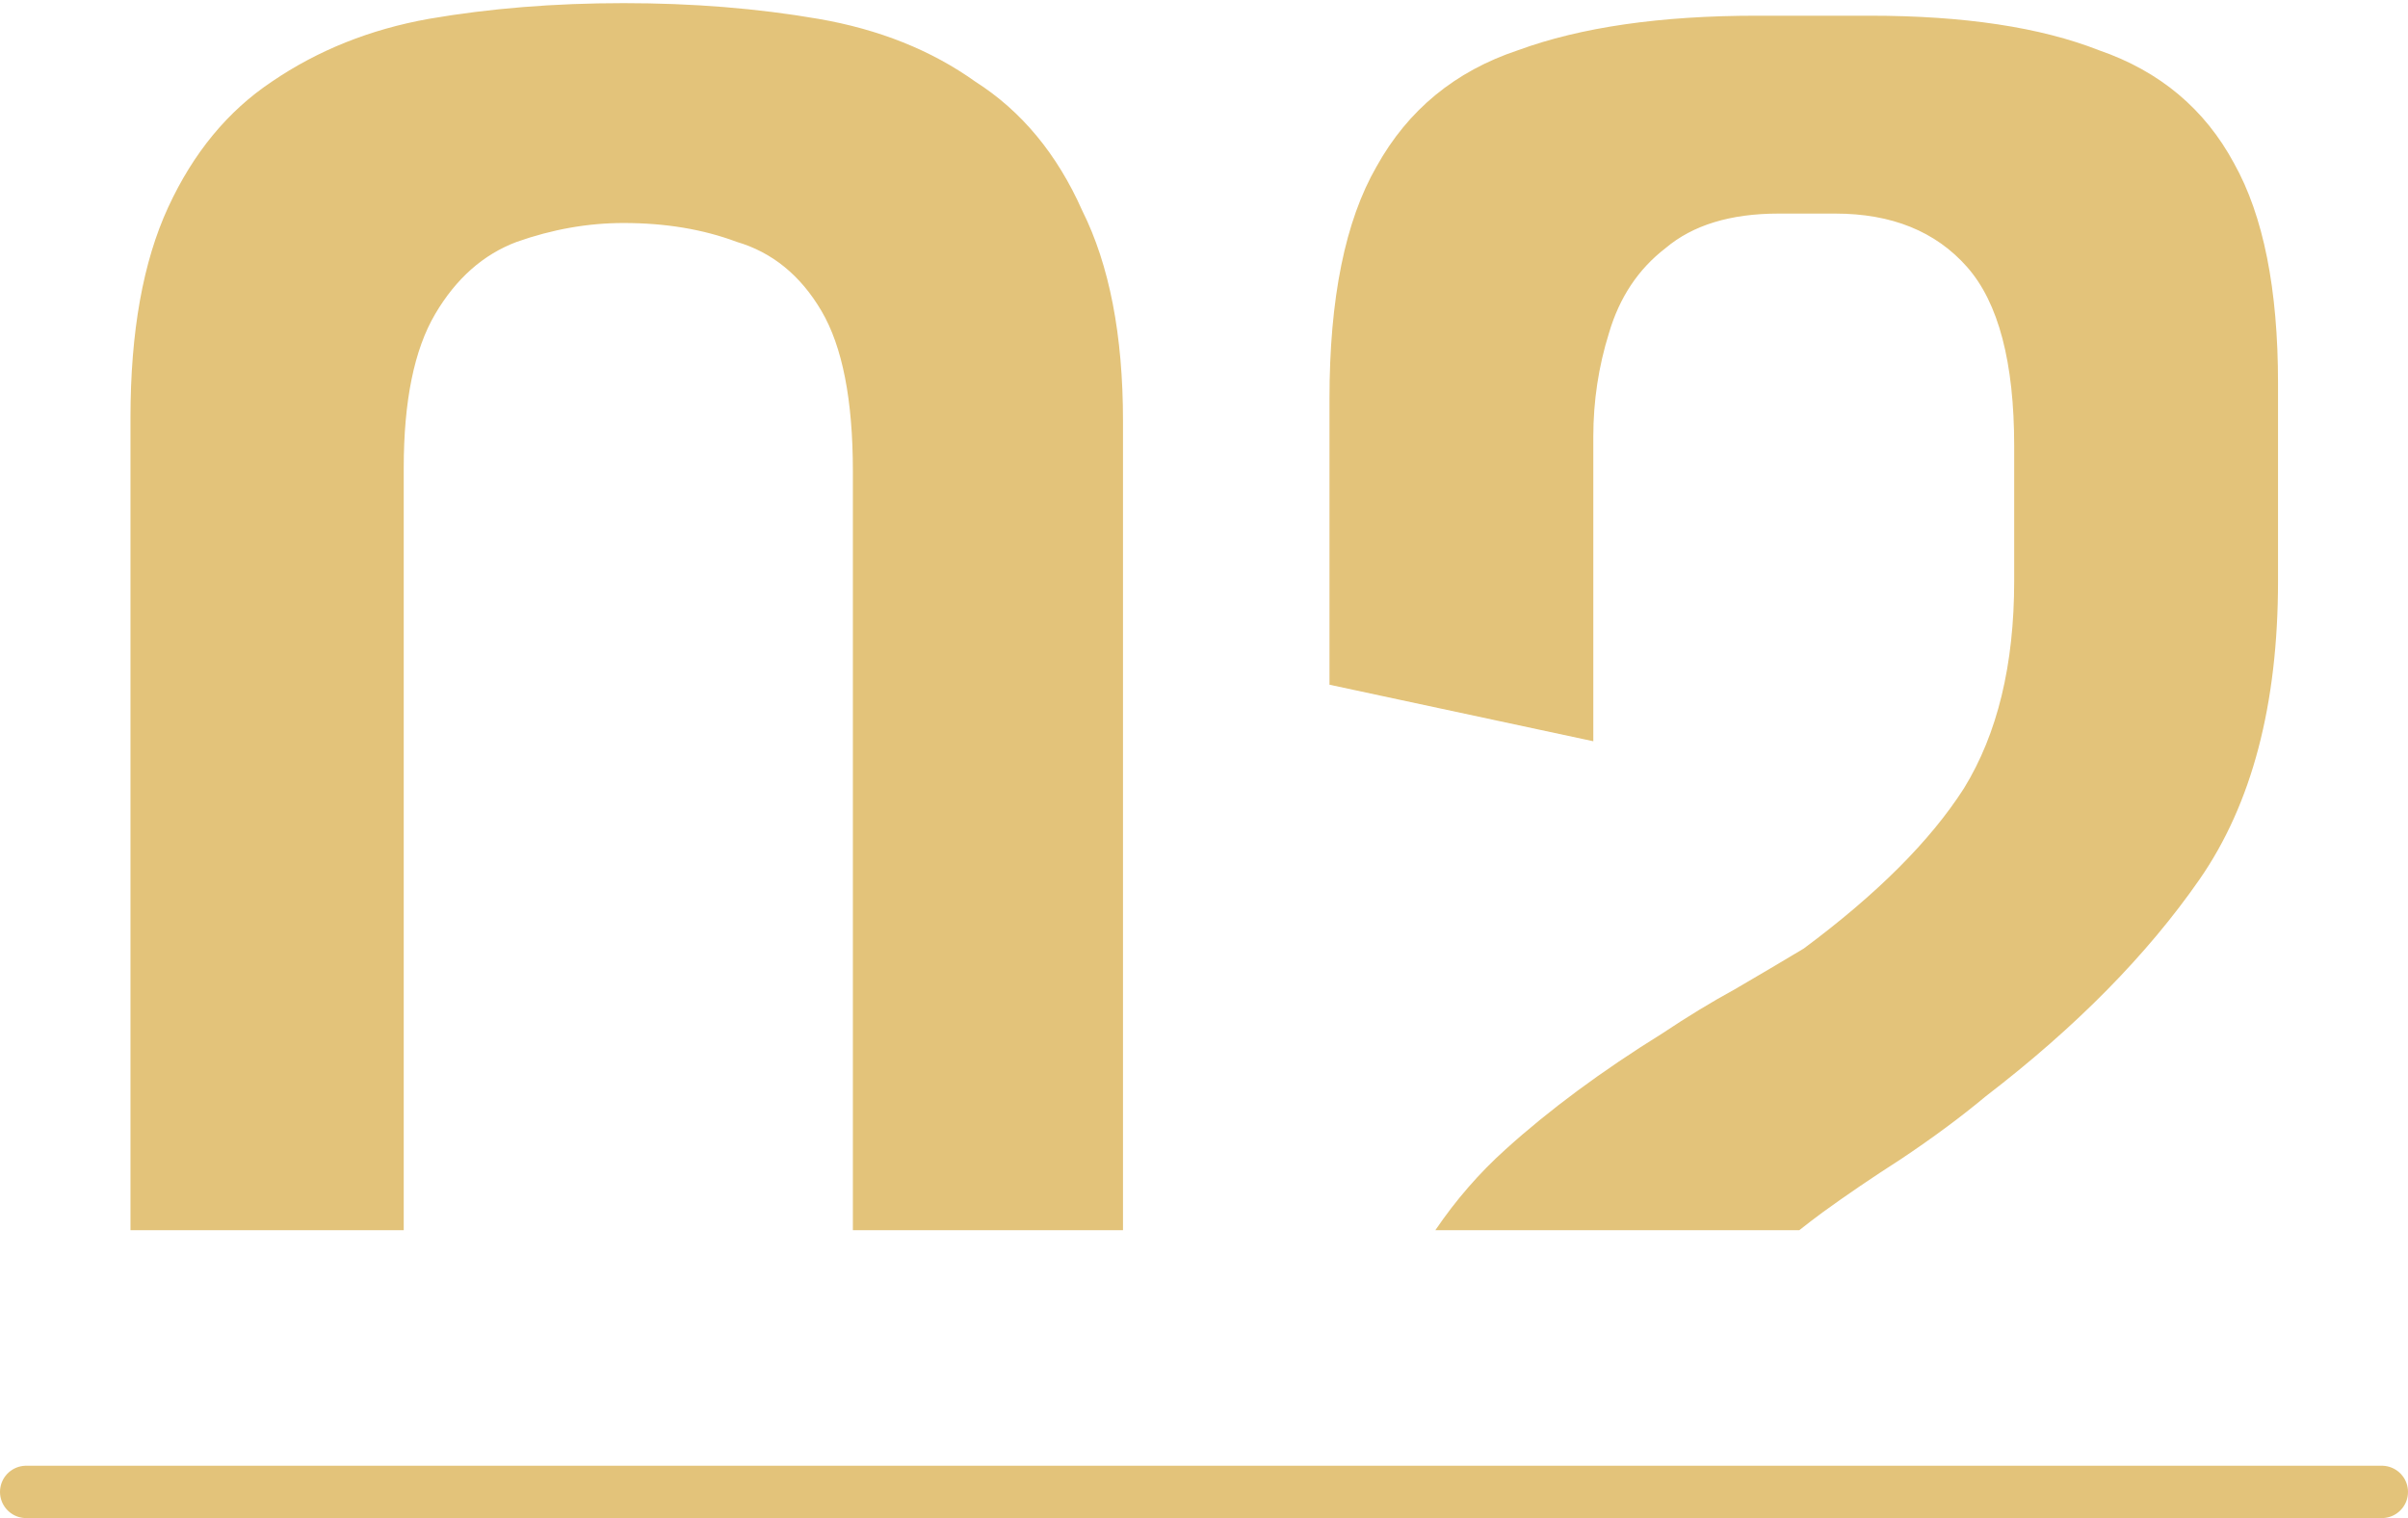 <?xml version="1.0" encoding="UTF-8"?> <svg xmlns="http://www.w3.org/2000/svg" width="92" height="58" viewBox="0 0 92 58" fill="none"><path fill-rule="evenodd" clip-rule="evenodd" d="M4.985 15.96V22.92V47H15.425V22.92V17.88C15.425 15.32 15.825 13.36 16.625 12C17.425 10.64 18.465 9.72 19.745 9.24C21.105 8.76 22.465 8.52 23.825 8.52C25.425 8.52 26.865 8.76 28.145 9.24C29.505 9.64 30.585 10.52 31.385 11.88C32.185 13.24 32.585 15.28 32.585 18V22.92V47H42.905V22.92V16.08C42.905 12.8 42.385 10.12 41.345 8.04C40.385 5.88 39.025 4.24 37.265 3.12C35.585 1.92 33.585 1.12 31.265 0.72C28.945 0.32 26.465 0.12 23.825 0.12C21.185 0.12 18.705 0.32 16.385 0.72C14.145 1.12 12.145 1.92 10.385 3.12C8.705 4.24 7.385 5.84 6.425 7.92C5.465 10 4.985 12.68 4.985 15.96ZM68.745 47H54.839C55.621 45.848 56.513 44.821 57.514 43.92C59.194 42.4 61.194 40.92 63.514 39.48C64.474 38.84 65.394 38.28 66.274 37.8C67.234 37.24 68.114 36.72 68.914 36.24C71.714 34.16 73.754 32.12 75.034 30.12C76.314 28.04 76.954 25.4 76.954 22.2V17.04C76.954 13.84 76.354 11.56 75.154 10.2C73.954 8.84 72.274 8.16 70.114 8.16H67.954C66.114 8.16 64.674 8.6 63.634 9.48C62.594 10.28 61.874 11.36 61.474 12.72C61.074 14 60.874 15.32 60.874 16.68V28.32L50.794 26.16V15.24C50.794 11.4 51.394 8.44 52.594 6.36C53.794 4.2 55.594 2.72 57.994 1.92C60.394 1.04 63.434 0.6 67.114 0.6H71.434C75.034 0.6 77.954 1.04 80.194 1.92C82.514 2.72 84.234 4.16 85.354 6.24C86.474 8.24 87.034 11.04 87.034 14.64V22.2C87.034 26.92 86.034 30.72 84.034 33.6C82.034 36.48 79.314 39.24 75.874 41.88C74.914 42.68 73.834 43.48 72.634 44.28C71.514 45 70.514 45.68 69.634 46.32C69.329 46.545 69.032 46.771 68.745 47Z" fill="#E3C37A"></path><path d="M1 57H91" stroke="#E3C37A" stroke-width="2" stroke-linecap="round"></path></svg> 